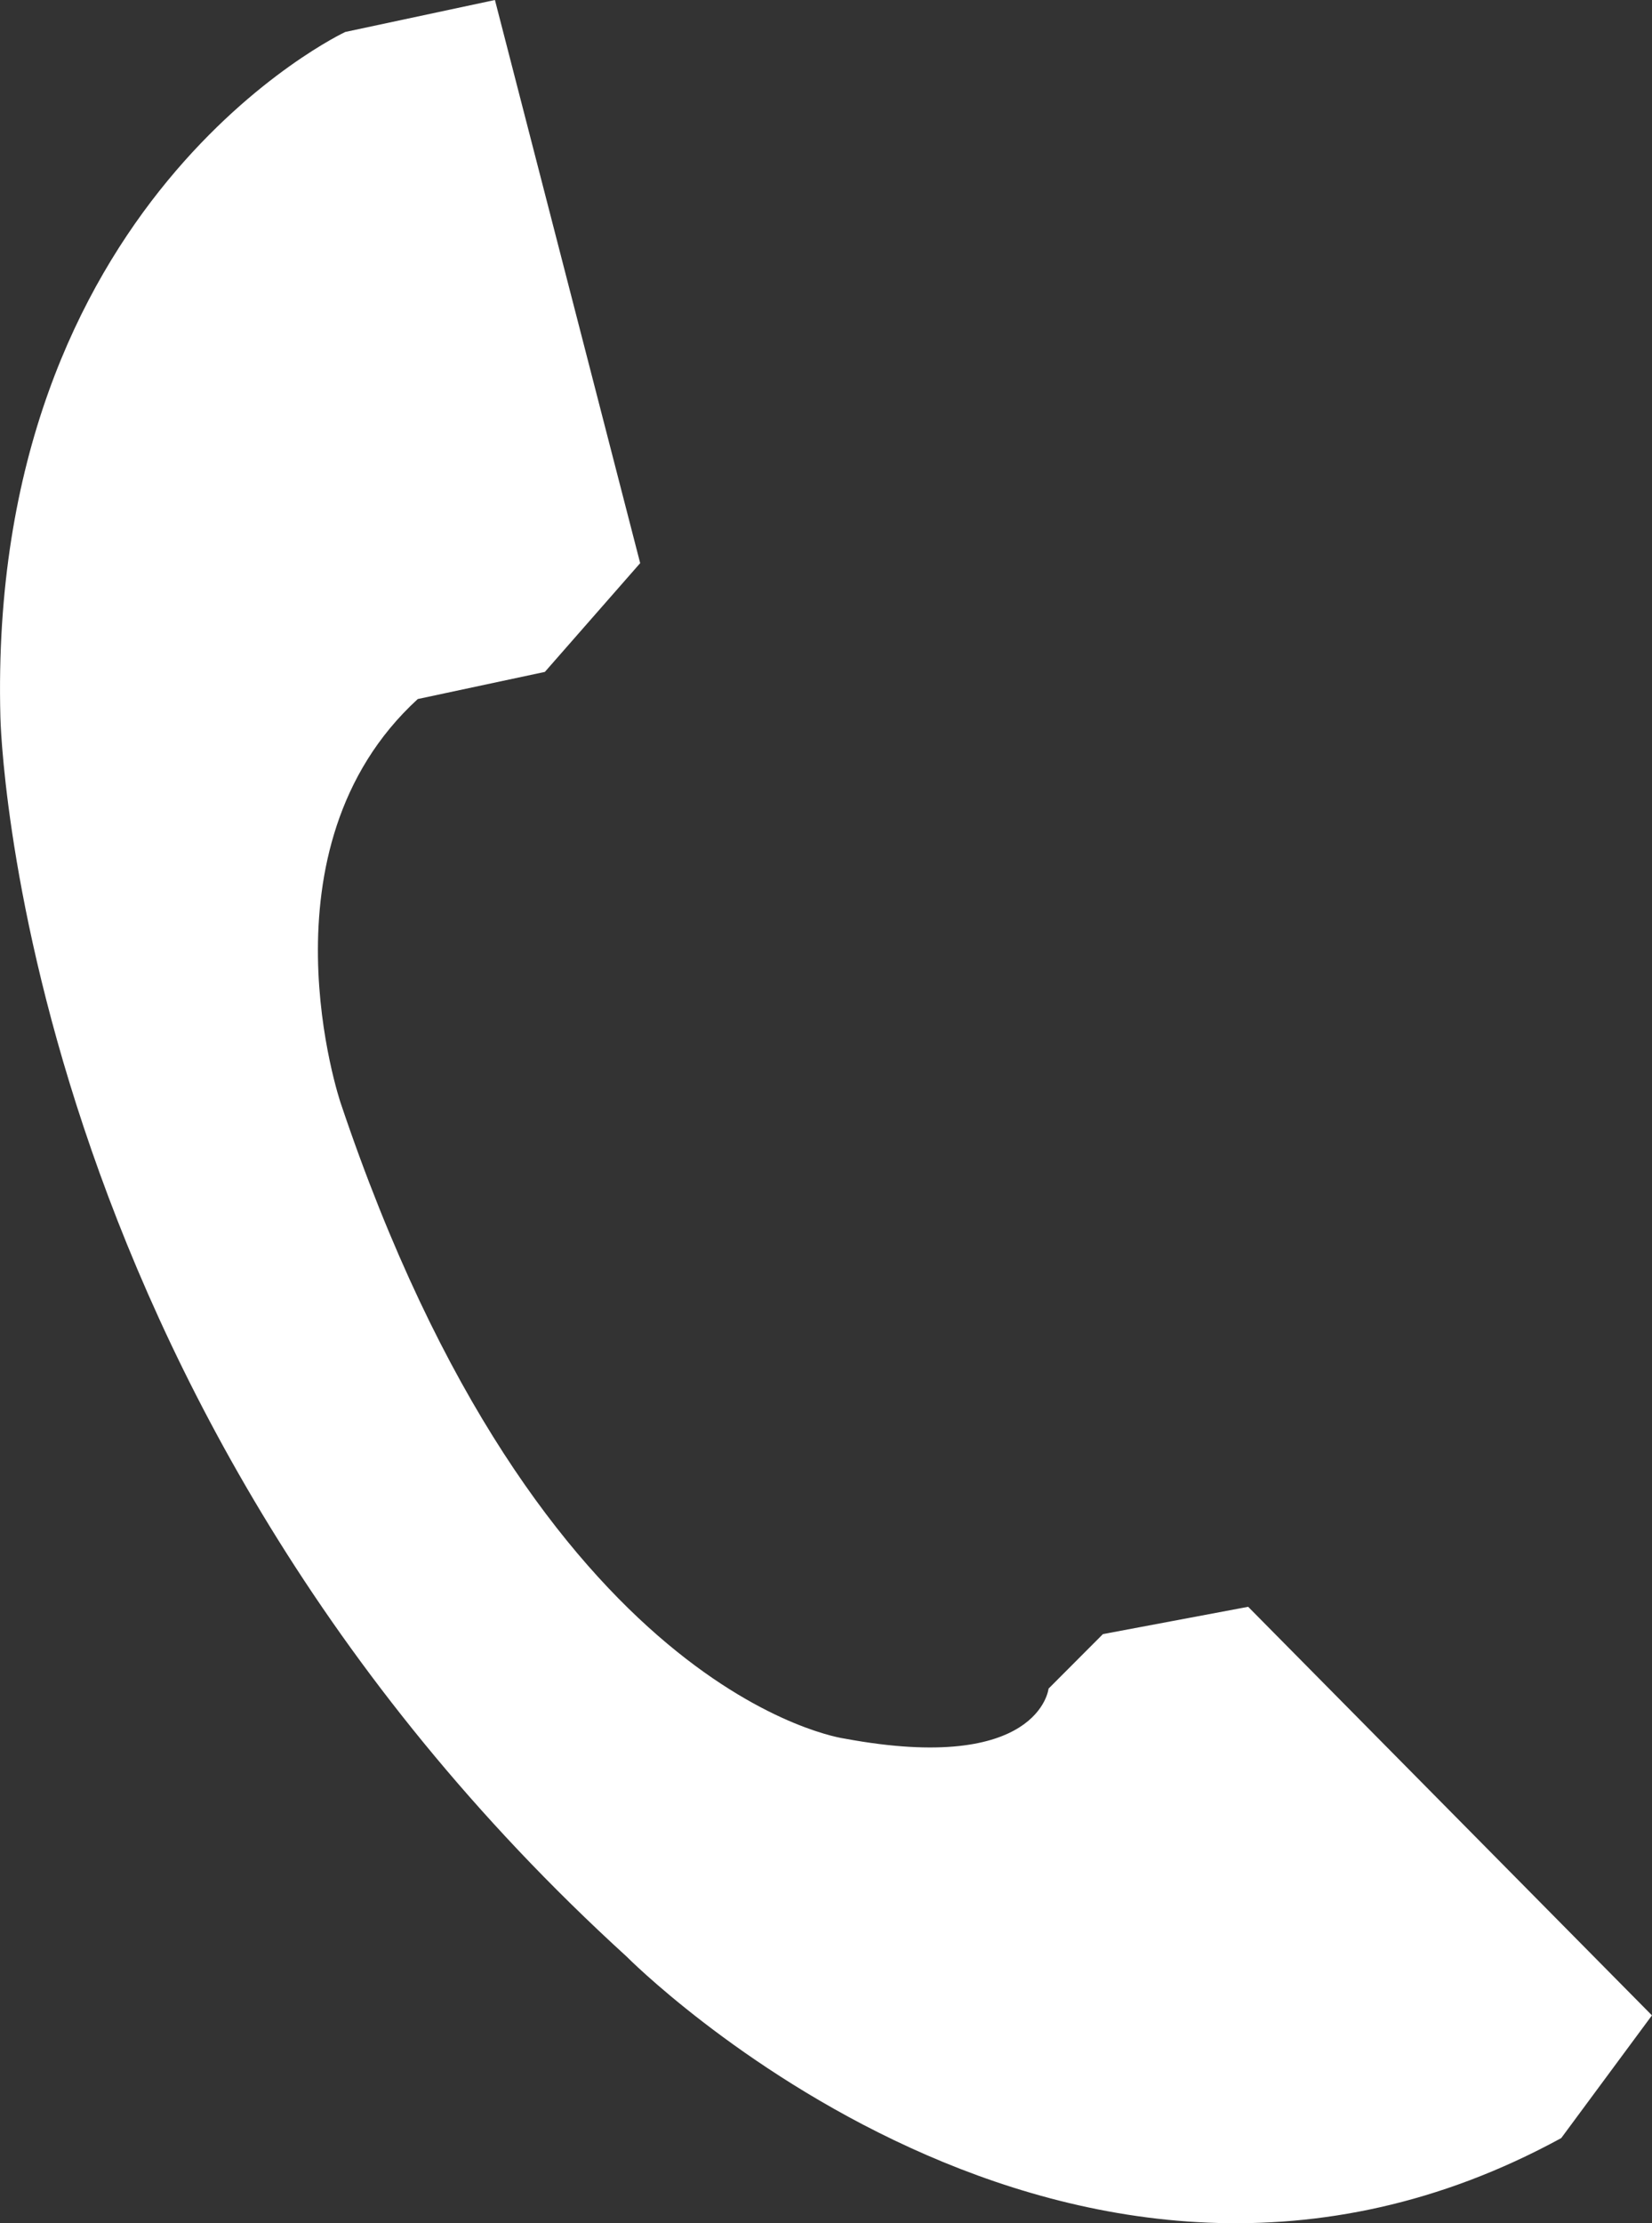 <svg xmlns="http://www.w3.org/2000/svg" width="29.049" height="39.08" viewBox="0 0 29.049 39.08"><rect x="0" y="0" width="29.049" height="39.08" fill="#333333" stroke="none"/><path fill-rule="evenodd" clip-rule="evenodd" fill="#fff" d="M11.257 9.899L8.703 0 6.071.562S-.232 3.511.007 12.608c0 0 .241 11.97 11.01 21.784 0 0 7.82 7.899 16.436 3.192l1.595-2.157-7.1-7.182-2.554.48-.956.958s-.159 1.516-3.591.878c0 0-5.347-.72-8.857-11.172 0 0-1.516-4.469 1.356-7.101l2.235-.477 1.676-1.912z"/></svg>